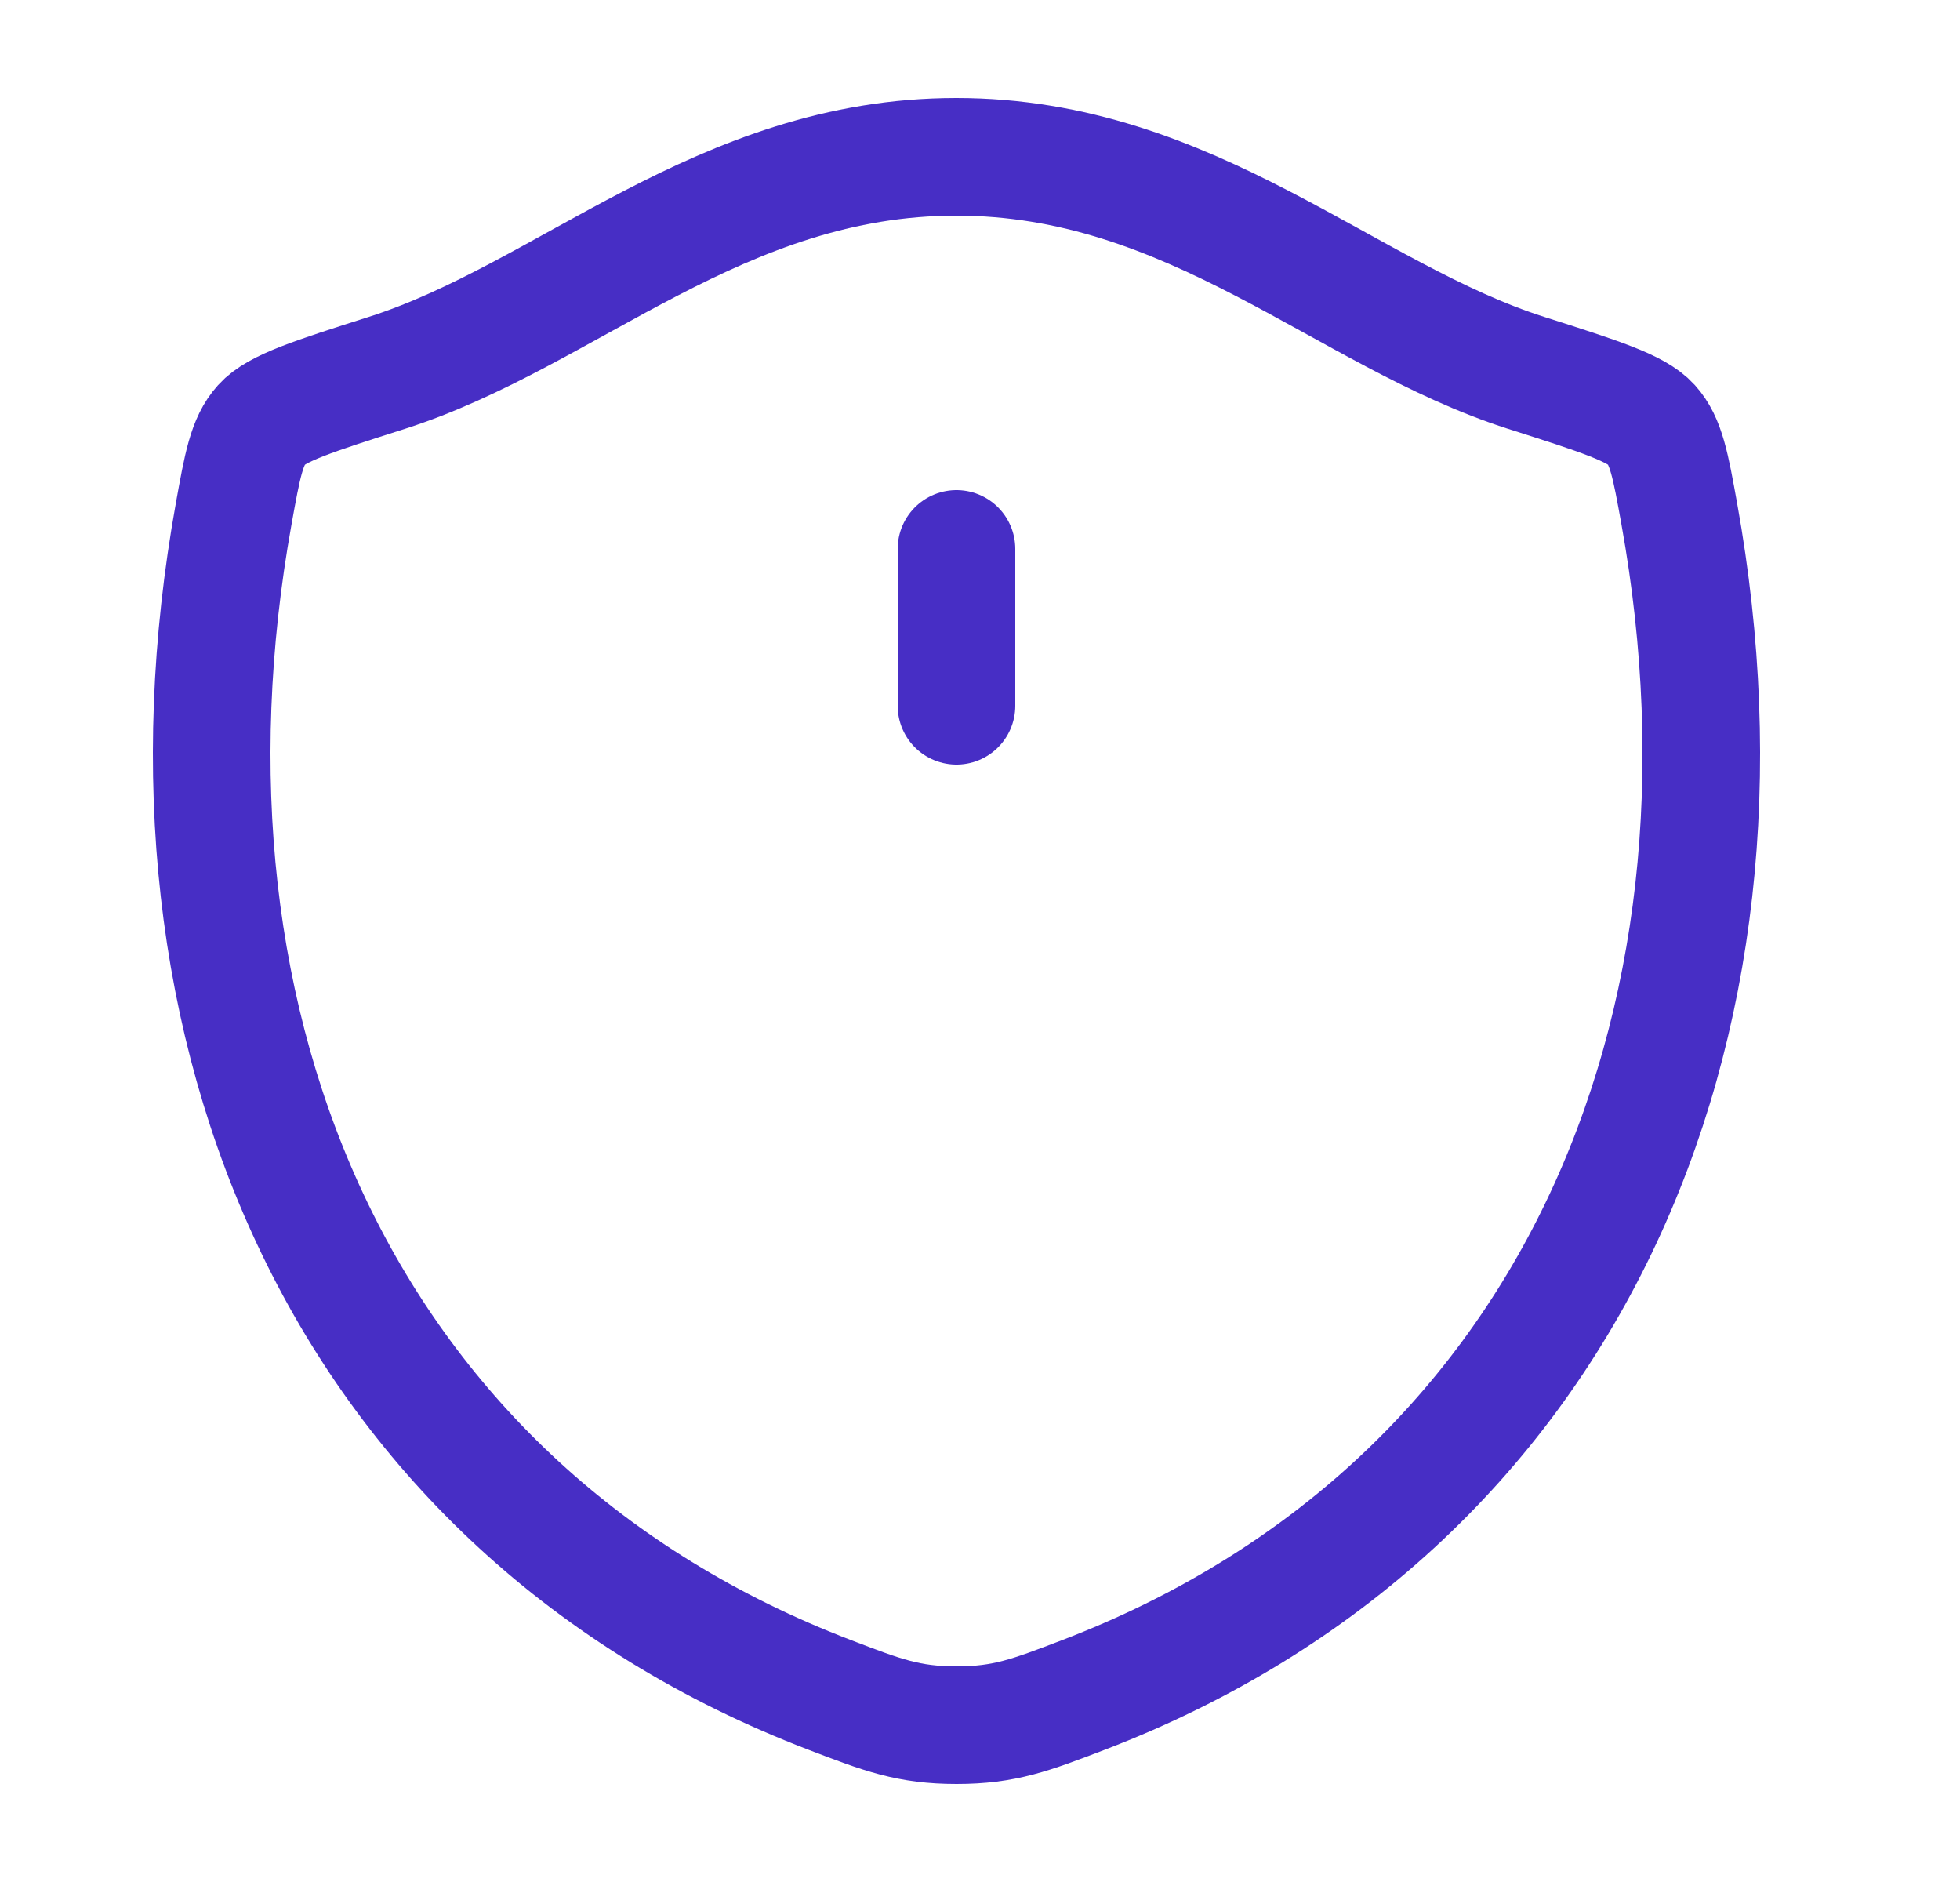 <svg width="25" height="24" viewBox="0 0 25 24" fill="none" xmlns="http://www.w3.org/2000/svg">
<path d="M12.198 2C9.19 2 7.24 4.019 4.934 4.755C3.996 5.054 3.527 5.204 3.337 5.415C3.147 5.626 3.092 5.934 2.981 6.55C1.791 13.146 4.391 19.244 10.59 21.617C11.256 21.872 11.589 22 12.201 22C12.813 22 13.146 21.872 13.813 21.617C20.012 19.244 22.609 13.146 21.419 6.55C21.308 5.934 21.252 5.625 21.062 5.414C20.872 5.204 20.404 5.054 19.466 4.755C17.159 4.019 15.206 2 12.198 2Z" stroke="#472EC5" stroke-width="1.5" stroke-linecap="round" stroke-linejoin="round"/>
<path d="M12.2 7L12.2 9" stroke="#472EC5" stroke-width="1.5" stroke-linecap="round"/>
</svg>
